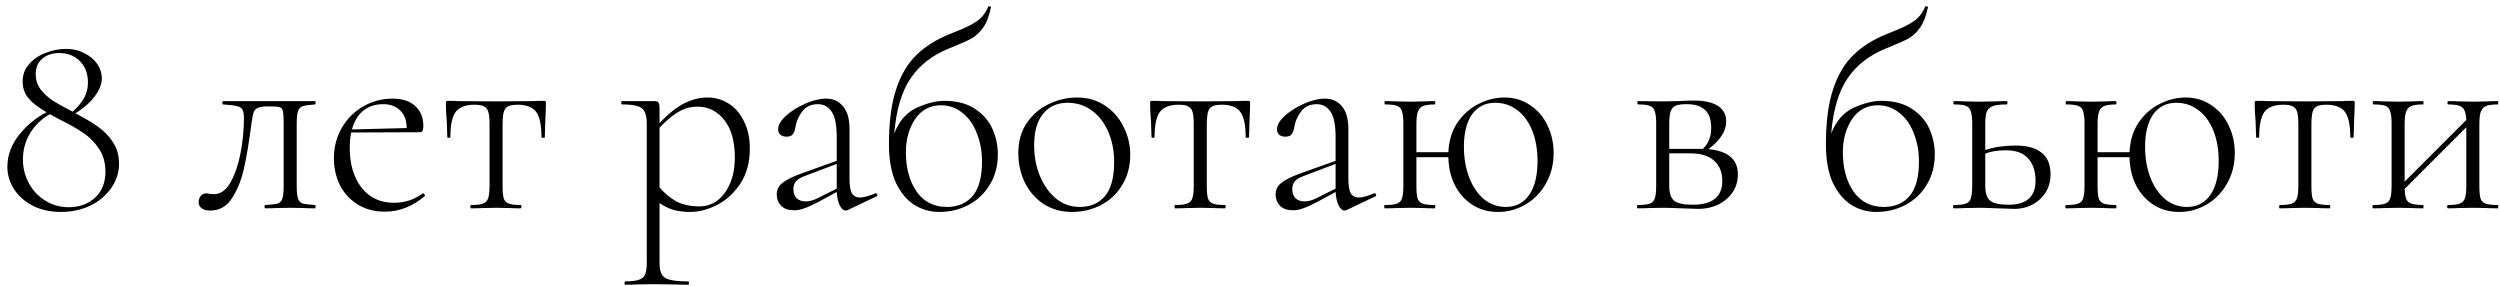 <?xml version="1.0" encoding="UTF-8"?> <svg xmlns="http://www.w3.org/2000/svg" width="288" height="33" viewBox="0 0 288 33" fill="none"> <path d="M8.689 13.056C9.735 13.589 10.599 14.101 11.281 14.592C11.985 15.083 12.561 15.68 13.009 16.384C13.479 17.088 13.713 17.909 13.713 18.848C13.713 19.893 13.404 20.843 12.785 21.696C12.188 22.549 11.377 23.221 10.353 23.712C9.351 24.181 8.241 24.416 7.025 24.416C5.809 24.416 4.732 24.181 3.793 23.712C2.855 23.221 2.129 22.581 1.617 21.792C1.105 20.981 0.849 20.128 0.849 19.232C0.849 17.931 1.287 16.715 2.161 15.584C3.057 14.453 4.124 13.568 5.361 12.928C4.465 12.416 3.783 11.893 3.313 11.36C2.844 10.805 2.609 10.155 2.609 9.408C2.609 8.597 2.865 7.915 3.377 7.36C3.889 6.784 4.529 6.357 5.297 6.08C6.065 5.781 6.833 5.632 7.601 5.632C8.412 5.632 9.127 5.803 9.745 6.144C10.385 6.464 10.876 6.88 11.217 7.392C11.559 7.904 11.729 8.437 11.729 8.992C11.729 9.675 11.463 10.368 10.929 11.072C10.417 11.776 9.671 12.437 8.689 13.056ZM4.113 8.544C4.113 9.184 4.295 9.76 4.657 10.272C5.041 10.763 5.511 11.2 6.065 11.584C6.641 11.947 7.409 12.373 8.369 12.864C8.967 12.331 9.404 11.808 9.681 11.296C9.98 10.763 10.129 10.165 10.129 9.504C10.129 8.48 9.82 7.659 9.201 7.04C8.583 6.421 7.793 6.112 6.833 6.112C6.044 6.112 5.393 6.325 4.881 6.752C4.369 7.179 4.113 7.776 4.113 8.544ZM7.921 23.872C9.137 23.872 10.14 23.509 10.929 22.784C11.74 22.059 12.145 21.056 12.145 19.776C12.145 18.752 11.9 17.877 11.409 17.152C10.919 16.405 10.321 15.797 9.617 15.328C8.913 14.837 7.996 14.315 6.865 13.76L5.745 13.152C4.743 13.728 3.975 14.475 3.441 15.392C2.908 16.288 2.641 17.291 2.641 18.4C2.641 19.339 2.865 20.235 3.313 21.088C3.761 21.92 4.391 22.592 5.201 23.104C6.012 23.616 6.919 23.872 7.921 23.872ZM24.23 24.256C23.803 24.256 23.472 24.171 23.238 24C23.003 23.829 22.886 23.595 22.886 23.296C22.886 22.997 22.971 22.752 23.142 22.56C23.312 22.368 23.526 22.272 23.782 22.272C23.91 22.272 24.038 22.293 24.166 22.336C24.315 22.357 24.475 22.368 24.645 22.368C25.413 22.368 26.053 21.909 26.566 20.992C27.078 20.075 27.462 18.944 27.718 17.6C27.974 16.235 28.102 14.891 28.102 13.568C28.102 13.12 28.038 12.8 27.91 12.608C27.803 12.416 27.59 12.288 27.27 12.224C26.95 12.139 26.427 12.075 25.701 12.032C25.637 12.032 25.605 11.968 25.605 11.84C25.605 11.712 25.637 11.648 25.701 11.648H30.854H36.294C36.336 11.648 36.358 11.712 36.358 11.84C36.358 11.968 36.336 12.032 36.294 12.032C35.632 12.075 35.173 12.139 34.917 12.224C34.661 12.288 34.469 12.469 34.342 12.768C34.235 13.067 34.181 13.579 34.181 14.304V21.408C34.181 22.112 34.235 22.613 34.342 22.912C34.448 23.189 34.63 23.371 34.886 23.456C35.142 23.52 35.611 23.573 36.294 23.616C36.336 23.616 36.358 23.68 36.358 23.808C36.358 23.936 36.336 24 36.294 24C35.76 24 35.344 23.989 35.045 23.968L33.477 23.936L31.782 23.968C31.483 23.989 31.078 24 30.566 24C30.502 24 30.47 23.936 30.47 23.808C30.47 23.68 30.502 23.616 30.566 23.616C31.248 23.573 31.718 23.52 31.974 23.456C32.23 23.371 32.411 23.189 32.517 22.912C32.624 22.613 32.678 22.112 32.678 21.408V14.24C32.678 13.515 32.645 13.035 32.581 12.8C32.539 12.565 32.422 12.416 32.23 12.352C32.038 12.288 31.632 12.256 31.014 12.256H30.854C30.341 12.256 29.968 12.309 29.733 12.416C29.499 12.501 29.328 12.672 29.221 12.928C29.136 13.184 29.051 13.621 28.965 14.24C28.709 16.245 28.432 17.92 28.134 19.264C27.856 20.608 27.398 21.781 26.758 22.784C26.139 23.765 25.296 24.256 24.23 24.256ZM48.737 22.272C48.801 22.272 48.855 22.315 48.897 22.4C48.961 22.464 48.972 22.528 48.929 22.592C47.521 23.787 45.996 24.384 44.353 24.384C43.116 24.384 42.049 24.096 41.153 23.52C40.257 22.944 39.585 22.197 39.137 21.28C38.689 20.341 38.465 19.328 38.465 18.24C38.465 16.96 38.764 15.797 39.361 14.752C39.959 13.707 40.769 12.885 41.793 12.288C42.839 11.669 43.991 11.36 45.249 11.36C46.359 11.36 47.223 11.648 47.841 12.224C48.46 12.779 48.769 13.547 48.769 14.528C48.769 14.784 48.737 14.965 48.673 15.072C48.631 15.179 48.535 15.232 48.385 15.232L40.449 15.264C40.343 15.861 40.289 16.448 40.289 17.024C40.289 18.901 40.737 20.427 41.633 21.6C42.551 22.773 43.799 23.36 45.377 23.36C46.636 23.36 47.745 22.997 48.705 22.272H48.737ZM44.161 12C43.223 12 42.444 12.256 41.825 12.768C41.228 13.259 40.801 13.973 40.545 14.912L46.849 14.752C46.849 13.877 46.604 13.205 46.113 12.736C45.623 12.245 44.972 12 44.161 12ZM54.25 24C54.207 24 54.186 23.936 54.186 23.808C54.186 23.68 54.207 23.616 54.25 23.616C54.89 23.616 55.349 23.563 55.626 23.456C55.925 23.349 56.127 23.147 56.234 22.848C56.341 22.528 56.394 22.048 56.394 21.408V14.304C56.394 13.685 56.351 13.227 56.266 12.928C56.181 12.608 56.01 12.384 55.754 12.256C55.519 12.128 55.157 12.064 54.666 12.064C53.642 12.064 52.917 12.341 52.49 12.896C52.085 13.451 51.882 14.421 51.882 15.808C51.882 15.851 51.818 15.872 51.69 15.872C51.583 15.872 51.53 15.851 51.53 15.808L51.466 13.888C51.445 13.653 51.423 13.376 51.402 13.056C51.381 12.715 51.37 12.331 51.37 11.904C51.37 11.776 51.381 11.701 51.402 11.68C51.423 11.637 51.498 11.616 51.626 11.616C52.074 11.616 52.469 11.627 52.81 11.648L57.066 11.68L61.386 11.648C61.749 11.627 62.165 11.616 62.634 11.616C62.762 11.616 62.837 11.637 62.858 11.68C62.879 11.701 62.89 11.776 62.89 11.904C62.89 12.267 62.869 12.875 62.826 13.728L62.762 15.808C62.762 15.851 62.698 15.872 62.57 15.872C62.442 15.872 62.378 15.851 62.378 15.808C62.378 14.421 62.175 13.451 61.77 12.896C61.365 12.341 60.639 12.064 59.594 12.064C58.89 12.064 58.431 12.213 58.218 12.512C58.005 12.789 57.898 13.387 57.898 14.304V21.408C57.898 22.048 57.941 22.528 58.026 22.848C58.133 23.147 58.325 23.349 58.602 23.456C58.901 23.563 59.359 23.616 59.978 23.616C60.042 23.616 60.074 23.68 60.074 23.808C60.074 23.936 60.042 24 59.978 24C59.466 24 59.061 23.989 58.762 23.968L57.162 23.936L55.562 23.968C55.242 23.989 54.805 24 54.25 24ZM81.516 11.232C82.391 11.232 83.201 11.467 83.948 11.936C84.695 12.405 85.281 13.088 85.708 13.984C86.156 14.859 86.38 15.904 86.38 17.12C86.38 18.699 86.017 20.043 85.292 21.152C84.567 22.24 83.671 23.061 82.604 23.616C81.537 24.149 80.513 24.416 79.532 24.416C78.828 24.416 78.199 24.341 77.644 24.192C77.089 24.043 76.535 23.776 75.98 23.392V30.208C75.98 30.848 76.065 31.317 76.236 31.616C76.407 31.915 76.716 32.117 77.164 32.224C77.633 32.352 78.337 32.416 79.276 32.416C79.34 32.416 79.372 32.48 79.372 32.608C79.372 32.736 79.34 32.8 79.276 32.8C78.551 32.8 77.985 32.789 77.58 32.768L75.276 32.736L73.356 32.768C73.036 32.789 72.588 32.8 72.012 32.8C71.969 32.8 71.948 32.736 71.948 32.608C71.948 32.48 71.969 32.416 72.012 32.416C72.737 32.416 73.271 32.352 73.612 32.224C73.953 32.117 74.188 31.915 74.316 31.616C74.444 31.317 74.508 30.848 74.508 30.208V14.24C74.508 13.621 74.423 13.163 74.252 12.864C74.103 12.544 73.825 12.331 73.42 12.224C73.036 12.096 72.449 12.032 71.66 12.032C71.596 12.032 71.564 11.968 71.564 11.84C71.564 11.712 71.596 11.648 71.66 11.648H75.404C75.639 11.648 75.788 11.701 75.852 11.808C75.937 11.915 75.98 12.149 75.98 12.512V14.176C76.94 13.152 77.868 12.405 78.764 11.936C79.66 11.467 80.577 11.232 81.516 11.232ZM80.588 23.776C81.335 23.776 82.017 23.552 82.636 23.104C83.255 22.635 83.745 21.973 84.108 21.12C84.471 20.267 84.652 19.264 84.652 18.112C84.652 16.277 84.247 14.848 83.436 13.824C82.625 12.8 81.601 12.288 80.364 12.288C79.532 12.288 78.775 12.501 78.092 12.928C77.409 13.333 76.705 13.931 75.98 14.72V21.6C76.599 22.304 77.26 22.848 77.964 23.232C78.689 23.595 79.564 23.776 80.588 23.776ZM100.904 22.272C100.99 22.272 101.043 22.325 101.064 22.432C101.086 22.517 101.054 22.581 100.968 22.624L97.672 24.192C97.587 24.235 97.502 24.256 97.416 24.256C97.182 24.256 96.958 24.064 96.744 23.68C96.552 23.296 96.435 22.773 96.392 22.112L94.28 23.264C93.576 23.627 93.032 23.872 92.648 24C92.264 24.149 91.88 24.224 91.496 24.224C90.835 24.224 90.334 24.053 89.992 23.712C89.651 23.349 89.48 22.912 89.48 22.4C89.48 21.867 89.694 21.429 90.12 21.088C90.547 20.725 91.294 20.352 92.36 19.968L96.392 18.528V15.84C96.392 14.389 96.19 13.387 95.784 12.832C95.4 12.277 94.878 12 94.216 12C93.448 12 92.851 12.277 92.424 12.832C91.998 13.387 91.731 14.005 91.624 14.688C91.582 14.987 91.486 15.243 91.336 15.456C91.208 15.648 90.963 15.744 90.6 15.744C90.302 15.744 90.067 15.669 89.896 15.52C89.726 15.371 89.64 15.157 89.64 14.88C89.64 14.411 89.939 13.899 90.536 13.344C91.155 12.789 91.902 12.32 92.776 11.936C93.651 11.552 94.451 11.36 95.176 11.36C95.987 11.36 96.638 11.659 97.128 12.256C97.619 12.832 97.864 13.707 97.864 14.88V20.544C97.864 21.333 97.95 21.899 98.12 22.24C98.312 22.581 98.632 22.752 99.08 22.752C99.486 22.752 100.072 22.592 100.84 22.272H100.904ZM96.392 21.728V21.632V18.88L92.68 20.288C92.211 20.459 91.88 20.661 91.688 20.896C91.496 21.131 91.4 21.429 91.4 21.792C91.4 22.24 91.528 22.592 91.784 22.848C92.04 23.083 92.382 23.2 92.808 23.2C93.192 23.2 93.598 23.104 94.024 22.912L96.392 21.728ZM108.775 11.616C110.225 11.616 111.409 11.925 112.327 12.544C113.265 13.163 113.937 13.941 114.343 14.88C114.748 15.797 114.951 16.757 114.951 17.76C114.951 19.104 114.641 20.277 114.023 21.28C113.425 22.283 112.604 23.061 111.559 23.616C110.535 24.149 109.415 24.416 108.199 24.416C107.175 24.416 106.225 24.149 105.351 23.616C104.476 23.061 103.761 22.208 103.207 21.056C102.673 19.883 102.407 18.411 102.407 16.64C102.407 14.059 102.684 11.936 103.239 10.272C103.793 8.608 104.572 7.296 105.575 6.336C106.577 5.355 107.847 4.555 109.383 3.936L110.087 3.648C111.089 3.264 111.879 2.88 112.455 2.496C113.052 2.112 113.511 1.547 113.831 0.8C113.852 0.715 113.916 0.693 114.023 0.736C114.151 0.757 114.193 0.8 114.151 0.864C113.959 1.824 113.671 2.581 113.287 3.136C112.924 3.669 112.497 4.085 112.007 4.384C111.516 4.661 110.812 4.981 109.895 5.344L109.286 5.6C107.388 6.368 105.927 7.509 104.903 9.024C103.879 10.517 103.249 12.64 103.015 15.392C103.569 13.941 104.433 12.949 105.607 12.416C106.78 11.883 107.836 11.616 108.775 11.616ZM109.095 23.84C110.332 23.84 111.313 23.424 112.039 22.592C112.764 21.739 113.127 20.416 113.127 18.624C113.127 17.408 112.924 16.309 112.519 15.328C112.135 14.325 111.58 13.547 110.855 12.992C110.151 12.416 109.329 12.128 108.391 12.128C107.132 12.128 106.14 12.661 105.415 13.728C104.711 14.795 104.359 16.064 104.359 17.536C104.359 19.349 104.764 20.853 105.575 22.048C106.407 23.243 107.58 23.84 109.095 23.84ZM123.485 24.416C122.269 24.416 121.192 24.117 120.253 23.52C119.314 22.901 118.589 22.08 118.077 21.056C117.565 20.011 117.309 18.88 117.309 17.664C117.309 16.277 117.64 15.104 118.301 14.144C118.984 13.163 119.837 12.437 120.861 11.968C121.906 11.477 122.973 11.232 124.061 11.232C125.298 11.232 126.376 11.541 127.293 12.16C128.232 12.779 128.946 13.6 129.437 14.624C129.949 15.627 130.205 16.693 130.205 17.824C130.205 19.147 129.896 20.309 129.277 21.312C128.68 22.315 127.869 23.083 126.845 23.616C125.821 24.149 124.701 24.416 123.485 24.416ZM124.381 23.84C125.618 23.84 126.589 23.424 127.293 22.592C127.997 21.76 128.349 20.448 128.349 18.656C128.349 17.376 128.125 16.224 127.677 15.2C127.229 14.155 126.6 13.333 125.789 12.736C124.978 12.139 124.05 11.84 123.005 11.84C121.789 11.84 120.84 12.267 120.157 13.12C119.474 13.952 119.133 15.157 119.133 16.736C119.133 18.016 119.357 19.2 119.805 20.288C120.253 21.355 120.872 22.219 121.661 22.88C122.45 23.52 123.357 23.84 124.381 23.84ZM135.375 24C135.332 24 135.311 23.936 135.311 23.808C135.311 23.68 135.332 23.616 135.375 23.616C136.015 23.616 136.474 23.563 136.751 23.456C137.05 23.349 137.252 23.147 137.359 22.848C137.466 22.528 137.519 22.048 137.519 21.408V14.304C137.519 13.685 137.476 13.227 137.391 12.928C137.306 12.608 137.135 12.384 136.879 12.256C136.644 12.128 136.282 12.064 135.791 12.064C134.767 12.064 134.042 12.341 133.615 12.896C133.21 13.451 133.007 14.421 133.007 15.808C133.007 15.851 132.943 15.872 132.815 15.872C132.708 15.872 132.655 15.851 132.655 15.808L132.591 13.888C132.57 13.653 132.548 13.376 132.527 13.056C132.506 12.715 132.495 12.331 132.495 11.904C132.495 11.776 132.506 11.701 132.527 11.68C132.548 11.637 132.623 11.616 132.751 11.616C133.199 11.616 133.594 11.627 133.935 11.648L138.191 11.68L142.511 11.648C142.874 11.627 143.29 11.616 143.759 11.616C143.887 11.616 143.962 11.637 143.983 11.68C144.004 11.701 144.015 11.776 144.015 11.904C144.015 12.267 143.994 12.875 143.951 13.728L143.887 15.808C143.887 15.851 143.823 15.872 143.695 15.872C143.567 15.872 143.503 15.851 143.503 15.808C143.503 14.421 143.3 13.451 142.895 12.896C142.49 12.341 141.764 12.064 140.719 12.064C140.015 12.064 139.556 12.213 139.343 12.512C139.13 12.789 139.023 13.387 139.023 14.304V21.408C139.023 22.048 139.066 22.528 139.151 22.848C139.258 23.147 139.45 23.349 139.727 23.456C140.026 23.563 140.484 23.616 141.103 23.616C141.167 23.616 141.199 23.68 141.199 23.808C141.199 23.936 141.167 24 141.103 24C140.591 24 140.186 23.989 139.887 23.968L138.287 23.936L136.687 23.968C136.367 23.989 135.93 24 135.375 24ZM158.373 22.272C158.458 22.272 158.512 22.325 158.533 22.432C158.554 22.517 158.522 22.581 158.437 22.624L155.141 24.192C155.056 24.235 154.97 24.256 154.885 24.256C154.65 24.256 154.426 24.064 154.213 23.68C154.021 23.296 153.904 22.773 153.861 22.112L151.749 23.264C151.045 23.627 150.501 23.872 150.117 24C149.733 24.149 149.349 24.224 148.965 24.224C148.304 24.224 147.802 24.053 147.461 23.712C147.12 23.349 146.949 22.912 146.949 22.4C146.949 21.867 147.162 21.429 147.589 21.088C148.016 20.725 148.762 20.352 149.829 19.968L153.861 18.528V15.84C153.861 14.389 153.658 13.387 153.253 12.832C152.869 12.277 152.346 12 151.685 12C150.917 12 150.32 12.277 149.893 12.832C149.466 13.387 149.2 14.005 149.093 14.688C149.05 14.987 148.954 15.243 148.805 15.456C148.677 15.648 148.432 15.744 148.069 15.744C147.77 15.744 147.536 15.669 147.365 15.52C147.194 15.371 147.109 15.157 147.109 14.88C147.109 14.411 147.408 13.899 148.005 13.344C148.624 12.789 149.37 12.32 150.245 11.936C151.12 11.552 151.92 11.36 152.645 11.36C153.456 11.36 154.106 11.659 154.597 12.256C155.088 12.832 155.333 13.707 155.333 14.88V20.544C155.333 21.333 155.418 21.899 155.589 22.24C155.781 22.581 156.101 22.752 156.549 22.752C156.954 22.752 157.541 22.592 158.309 22.272H158.373ZM153.861 21.728V21.632V18.88L150.149 20.288C149.68 20.459 149.349 20.661 149.157 20.896C148.965 21.131 148.869 21.429 148.869 21.792C148.869 22.24 148.997 22.592 149.253 22.848C149.509 23.083 149.85 23.2 150.277 23.2C150.661 23.2 151.066 23.104 151.493 22.912L153.861 21.728ZM173.315 11.232C174.446 11.232 175.438 11.531 176.291 12.128C177.166 12.704 177.827 13.483 178.275 14.464C178.745 15.424 178.979 16.48 178.979 17.632C178.979 18.933 178.681 20.107 178.083 21.152C177.507 22.176 176.729 22.976 175.747 23.552C174.766 24.128 173.71 24.416 172.579 24.416C171.449 24.416 170.457 24.139 169.603 23.584C168.75 23.029 168.078 22.272 167.587 21.312C167.118 20.352 166.873 19.285 166.851 18.112H163.171V21.408C163.171 22.048 163.214 22.528 163.299 22.848C163.406 23.147 163.598 23.349 163.875 23.456C164.174 23.563 164.643 23.616 165.283 23.616C165.326 23.616 165.347 23.68 165.347 23.808C165.347 23.936 165.326 24 165.283 24C164.75 24 164.334 23.989 164.035 23.968L162.467 23.936L160.803 23.968C160.505 23.989 160.089 24 159.555 24C159.491 24 159.459 23.936 159.459 23.808C159.459 23.68 159.491 23.616 159.555 23.616C160.195 23.616 160.654 23.563 160.931 23.456C161.23 23.349 161.422 23.147 161.507 22.848C161.614 22.528 161.667 22.048 161.667 21.408V14.24C161.667 13.6 161.614 13.131 161.507 12.832C161.422 12.512 161.23 12.299 160.931 12.192C160.654 12.085 160.206 12.032 159.587 12.032C159.523 12.032 159.491 11.968 159.491 11.84C159.491 11.712 159.523 11.648 159.587 11.648C160.099 11.648 160.505 11.659 160.803 11.68L162.467 11.712L164.067 11.68C164.366 11.659 164.771 11.648 165.283 11.648C165.326 11.648 165.347 11.712 165.347 11.84C165.347 11.968 165.326 12.032 165.283 12.032C164.665 12.032 164.206 12.096 163.907 12.224C163.63 12.352 163.438 12.576 163.331 12.896C163.225 13.195 163.171 13.664 163.171 14.304V17.536H166.851C166.915 16.192 167.267 15.051 167.907 14.112C168.569 13.152 169.379 12.437 170.339 11.968C171.299 11.477 172.291 11.232 173.315 11.232ZM173.475 23.84C174.606 23.84 175.491 23.392 176.131 22.496C176.793 21.579 177.123 20.267 177.123 18.56C177.123 17.195 176.91 16 176.483 14.976C176.057 13.952 175.47 13.173 174.723 12.64C173.998 12.107 173.177 11.84 172.259 11.84C171.107 11.84 170.211 12.288 169.571 13.184C168.953 14.08 168.643 15.317 168.643 16.896C168.643 18.197 168.846 19.381 169.251 20.448C169.657 21.493 170.222 22.325 170.947 22.944C171.694 23.541 172.537 23.84 173.475 23.84ZM196.808 17.184C197.96 17.291 198.814 17.589 199.368 18.08C199.923 18.549 200.2 19.221 200.2 20.096C200.2 21.248 199.763 22.197 198.888 22.944C198.014 23.691 196.915 24.064 195.592 24.064C195.294 24.064 194.675 24.043 193.736 24C192.712 23.957 191.998 23.936 191.592 23.936L189.928 23.968C189.63 23.989 189.214 24 188.68 24C188.616 24 188.584 23.936 188.584 23.808C188.584 23.68 188.616 23.616 188.68 23.616C189.32 23.616 189.779 23.563 190.056 23.456C190.355 23.349 190.547 23.147 190.632 22.848C190.739 22.528 190.792 22.048 190.792 21.408V14.24C190.792 13.6 190.739 13.131 190.632 12.832C190.547 12.512 190.355 12.299 190.056 12.192C189.779 12.085 189.331 12.032 188.712 12.032C188.648 12.032 188.616 11.968 188.616 11.84C188.616 11.712 188.648 11.648 188.712 11.648L191.592 11.68L193.256 11.648C194.067 11.605 194.696 11.584 195.144 11.584C196.339 11.584 197.256 11.787 197.896 12.192C198.536 12.597 198.856 13.205 198.856 14.016C198.856 14.571 198.686 15.104 198.344 15.616C198.024 16.128 197.512 16.651 196.808 17.184ZM194.312 12C193.758 12 193.342 12.053 193.064 12.16C192.787 12.267 192.584 12.491 192.456 12.832C192.35 13.152 192.296 13.643 192.296 14.304V17.152H195.784H196.168C196.488 16.853 196.723 16.512 196.872 16.128C197.043 15.744 197.128 15.275 197.128 14.72C197.128 13.781 196.894 13.099 196.424 12.672C195.955 12.224 195.251 12 194.312 12ZM195.016 23.584C197.278 23.584 198.408 22.667 198.408 20.832C198.408 19.851 198.099 19.083 197.48 18.528C196.883 17.952 195.944 17.664 194.664 17.664H192.296V21.408C192.296 22.219 192.478 22.784 192.84 23.104C193.203 23.424 193.928 23.584 195.016 23.584ZM216.712 11.616C218.163 11.616 219.347 11.925 220.264 12.544C221.203 13.163 221.875 13.941 222.28 14.88C222.685 15.797 222.888 16.757 222.888 17.76C222.888 19.104 222.579 20.277 221.96 21.28C221.363 22.283 220.541 23.061 219.496 23.616C218.472 24.149 217.352 24.416 216.136 24.416C215.112 24.416 214.163 24.149 213.288 23.616C212.413 23.061 211.699 22.208 211.144 21.056C210.611 19.883 210.344 18.411 210.344 16.64C210.344 14.059 210.621 11.936 211.176 10.272C211.731 8.608 212.509 7.296 213.512 6.336C214.515 5.355 215.784 4.555 217.32 3.936L218.024 3.648C219.027 3.264 219.816 2.88 220.392 2.496C220.989 2.112 221.448 1.547 221.768 0.8C221.789 0.715 221.853 0.693 221.96 0.736C222.088 0.757 222.131 0.8 222.088 0.864C221.896 1.824 221.608 2.581 221.224 3.136C220.861 3.669 220.435 4.085 219.944 4.384C219.453 4.661 218.749 4.981 217.832 5.344L217.224 5.6C215.325 6.368 213.864 7.509 212.84 9.024C211.816 10.517 211.187 12.64 210.952 15.392C211.507 13.941 212.371 12.949 213.544 12.416C214.717 11.883 215.773 11.616 216.712 11.616ZM217.032 23.84C218.269 23.84 219.251 23.424 219.976 22.592C220.701 21.739 221.064 20.416 221.064 18.624C221.064 17.408 220.861 16.309 220.456 15.328C220.072 14.325 219.517 13.547 218.792 12.992C218.088 12.416 217.267 12.128 216.328 12.128C215.069 12.128 214.077 12.661 213.352 13.728C212.648 14.795 212.296 16.064 212.296 17.536C212.296 19.349 212.701 20.853 213.512 22.048C214.344 23.243 215.517 23.84 217.032 23.84ZM232.191 16.768C233.535 16.768 234.537 17.045 235.199 17.6C235.881 18.133 236.223 18.965 236.223 20.096C236.223 21.248 235.817 22.197 235.007 22.944C234.217 23.691 233.215 24.064 231.999 24.064C231.7 24.064 231.081 24.043 230.143 24C229.119 23.957 228.404 23.936 227.999 23.936L226.335 23.968C226.036 23.989 225.62 24 225.087 24C225.023 24 224.991 23.936 224.991 23.808C224.991 23.68 225.023 23.616 225.087 23.616C225.727 23.616 226.185 23.563 226.463 23.456C226.761 23.349 226.953 23.147 227.039 22.848C227.145 22.528 227.199 22.048 227.199 21.408V14.24C227.199 13.6 227.145 13.131 227.039 12.832C226.953 12.512 226.761 12.299 226.463 12.192C226.185 12.085 225.737 12.032 225.118 12.032C225.055 12.032 225.023 11.968 225.023 11.84C225.023 11.712 225.055 11.648 225.118 11.648C225.631 11.648 226.036 11.659 226.335 11.68L227.999 11.712L229.791 11.68C230.132 11.659 230.591 11.648 231.167 11.648C231.231 11.648 231.263 11.712 231.263 11.84C231.263 11.968 231.231 12.032 231.167 12.032C230.441 12.032 229.908 12.096 229.567 12.224C229.225 12.352 228.991 12.576 228.863 12.896C228.756 13.195 228.703 13.664 228.703 14.304V17.28C229.727 16.939 230.889 16.768 232.191 16.768ZM231.423 23.584C232.447 23.584 233.215 23.349 233.727 22.88C234.239 22.411 234.495 21.728 234.495 20.832C234.495 19.744 234.217 18.891 233.663 18.272C233.108 17.632 232.244 17.312 231.071 17.312C230.132 17.312 229.343 17.44 228.703 17.696V21.408C228.703 22.219 228.884 22.784 229.247 23.104C229.609 23.424 230.335 23.584 231.423 23.584ZM251.784 11.232C252.915 11.232 253.907 11.531 254.76 12.128C255.635 12.704 256.296 13.483 256.744 14.464C257.213 15.424 257.448 16.48 257.448 17.632C257.448 18.933 257.149 20.107 256.552 21.152C255.976 22.176 255.197 22.976 254.216 23.552C253.235 24.128 252.179 24.416 251.048 24.416C249.917 24.416 248.925 24.139 248.072 23.584C247.219 23.029 246.547 22.272 246.056 21.312C245.587 20.352 245.341 19.285 245.32 18.112H241.64V21.408C241.64 22.048 241.683 22.528 241.768 22.848C241.875 23.147 242.067 23.349 242.344 23.456C242.643 23.563 243.112 23.616 243.752 23.616C243.795 23.616 243.816 23.68 243.816 23.808C243.816 23.936 243.795 24 243.752 24C243.219 24 242.803 23.989 242.504 23.968L240.936 23.936L239.272 23.968C238.973 23.989 238.557 24 238.024 24C237.96 24 237.928 23.936 237.928 23.808C237.928 23.68 237.96 23.616 238.024 23.616C238.664 23.616 239.123 23.563 239.4 23.456C239.699 23.349 239.891 23.147 239.976 22.848C240.083 22.528 240.136 22.048 240.136 21.408V14.24C240.136 13.6 240.083 13.131 239.976 12.832C239.891 12.512 239.699 12.299 239.4 12.192C239.123 12.085 238.675 12.032 238.056 12.032C237.992 12.032 237.96 11.968 237.96 11.84C237.96 11.712 237.992 11.648 238.056 11.648C238.568 11.648 238.973 11.659 239.272 11.68L240.936 11.712L242.536 11.68C242.835 11.659 243.24 11.648 243.752 11.648C243.795 11.648 243.816 11.712 243.816 11.84C243.816 11.968 243.795 12.032 243.752 12.032C243.133 12.032 242.675 12.096 242.376 12.224C242.099 12.352 241.907 12.576 241.8 12.896C241.693 13.195 241.64 13.664 241.64 14.304V17.536H245.32C245.384 16.192 245.736 15.051 246.376 14.112C247.037 13.152 247.848 12.437 248.808 11.968C249.768 11.477 250.76 11.232 251.784 11.232ZM251.944 23.84C253.075 23.84 253.96 23.392 254.6 22.496C255.261 21.579 255.592 20.267 255.592 18.56C255.592 17.195 255.379 16 254.952 14.976C254.525 13.952 253.939 13.173 253.192 12.64C252.467 12.107 251.645 11.84 250.728 11.84C249.576 11.84 248.68 12.288 248.04 13.184C247.421 14.08 247.112 15.317 247.112 16.896C247.112 18.197 247.315 19.381 247.72 20.448C248.125 21.493 248.691 22.325 249.416 22.944C250.163 23.541 251.005 23.84 251.944 23.84ZM262.625 24C262.582 24 262.561 23.936 262.561 23.808C262.561 23.68 262.582 23.616 262.625 23.616C263.265 23.616 263.724 23.563 264.001 23.456C264.3 23.349 264.502 23.147 264.609 22.848C264.716 22.528 264.769 22.048 264.769 21.408V14.304C264.769 13.685 264.726 13.227 264.641 12.928C264.556 12.608 264.385 12.384 264.129 12.256C263.894 12.128 263.532 12.064 263.041 12.064C262.017 12.064 261.292 12.341 260.865 12.896C260.46 13.451 260.257 14.421 260.257 15.808C260.257 15.851 260.193 15.872 260.065 15.872C259.958 15.872 259.905 15.851 259.905 15.808L259.841 13.888C259.82 13.653 259.798 13.376 259.777 13.056C259.756 12.715 259.745 12.331 259.745 11.904C259.745 11.776 259.756 11.701 259.777 11.68C259.798 11.637 259.873 11.616 260.001 11.616C260.449 11.616 260.844 11.627 261.185 11.648L265.441 11.68L269.761 11.648C270.124 11.627 270.54 11.616 271.009 11.616C271.137 11.616 271.212 11.637 271.233 11.68C271.254 11.701 271.265 11.776 271.265 11.904C271.265 12.267 271.244 12.875 271.201 13.728L271.137 15.808C271.137 15.851 271.073 15.872 270.945 15.872C270.817 15.872 270.753 15.851 270.753 15.808C270.753 14.421 270.55 13.451 270.145 12.896C269.74 12.341 269.014 12.064 267.969 12.064C267.265 12.064 266.806 12.213 266.593 12.512C266.38 12.789 266.273 13.387 266.273 14.304V21.408C266.273 22.048 266.316 22.528 266.401 22.848C266.508 23.147 266.7 23.349 266.977 23.456C267.276 23.563 267.734 23.616 268.353 23.616C268.417 23.616 268.449 23.68 268.449 23.808C268.449 23.936 268.417 24 268.353 24C267.841 24 267.436 23.989 267.137 23.968L265.537 23.936L263.937 23.968C263.617 23.989 263.18 24 262.625 24ZM287.735 23.616C287.778 23.616 287.799 23.68 287.799 23.808C287.799 23.936 287.778 24 287.735 24C287.202 24 286.786 23.989 286.487 23.968L284.919 23.936L283.223 23.968C282.924 23.989 282.519 24 282.007 24C281.943 24 281.911 23.936 281.911 23.808C281.911 23.68 281.943 23.616 282.007 23.616C282.626 23.616 283.074 23.563 283.351 23.456C283.65 23.349 283.852 23.147 283.959 22.848C284.066 22.528 284.119 22.048 284.119 21.408V14.656L277.015 21.76C277.036 22.528 277.175 23.029 277.431 23.264C277.708 23.499 278.274 23.616 279.127 23.616C279.17 23.616 279.191 23.68 279.191 23.808C279.191 23.936 279.17 24 279.127 24C278.594 24 278.178 23.989 277.879 23.968L276.311 23.936L274.647 23.968C274.348 23.989 273.932 24 273.399 24C273.335 24 273.303 23.936 273.303 23.808C273.303 23.68 273.335 23.616 273.399 23.616C274.039 23.616 274.498 23.563 274.775 23.456C275.074 23.349 275.266 23.147 275.351 22.848C275.458 22.528 275.511 22.048 275.511 21.408V14.24C275.511 13.6 275.458 13.131 275.351 12.832C275.266 12.512 275.074 12.299 274.775 12.192C274.498 12.085 274.05 12.032 273.431 12.032C273.367 12.032 273.335 11.968 273.335 11.84C273.335 11.712 273.367 11.648 273.431 11.648C273.943 11.648 274.348 11.659 274.647 11.68L276.311 11.712L277.911 11.68C278.21 11.659 278.615 11.648 279.127 11.648C279.17 11.648 279.191 11.712 279.191 11.84C279.191 11.968 279.17 12.032 279.127 12.032C278.508 12.032 278.05 12.096 277.751 12.224C277.474 12.352 277.282 12.576 277.175 12.896C277.068 13.195 277.015 13.664 277.015 14.304V20.928L284.119 13.824C284.098 13.312 284.023 12.939 283.895 12.704C283.788 12.448 283.596 12.277 283.319 12.192C283.042 12.085 282.615 12.032 282.039 12.032C281.975 12.032 281.943 11.968 281.943 11.84C281.943 11.712 281.975 11.648 282.039 11.648C282.551 11.648 282.956 11.659 283.255 11.68L284.919 11.712L286.519 11.68C286.818 11.659 287.223 11.648 287.735 11.648C287.778 11.648 287.799 11.712 287.799 11.84C287.799 11.968 287.778 12.032 287.735 12.032C287.116 12.032 286.658 12.096 286.359 12.224C286.082 12.352 285.89 12.576 285.783 12.896C285.676 13.195 285.623 13.664 285.623 14.304V21.408C285.623 22.048 285.666 22.528 285.751 22.848C285.858 23.147 286.05 23.349 286.327 23.456C286.626 23.563 287.095 23.616 287.735 23.616Z" fill="black"></path> </svg> 